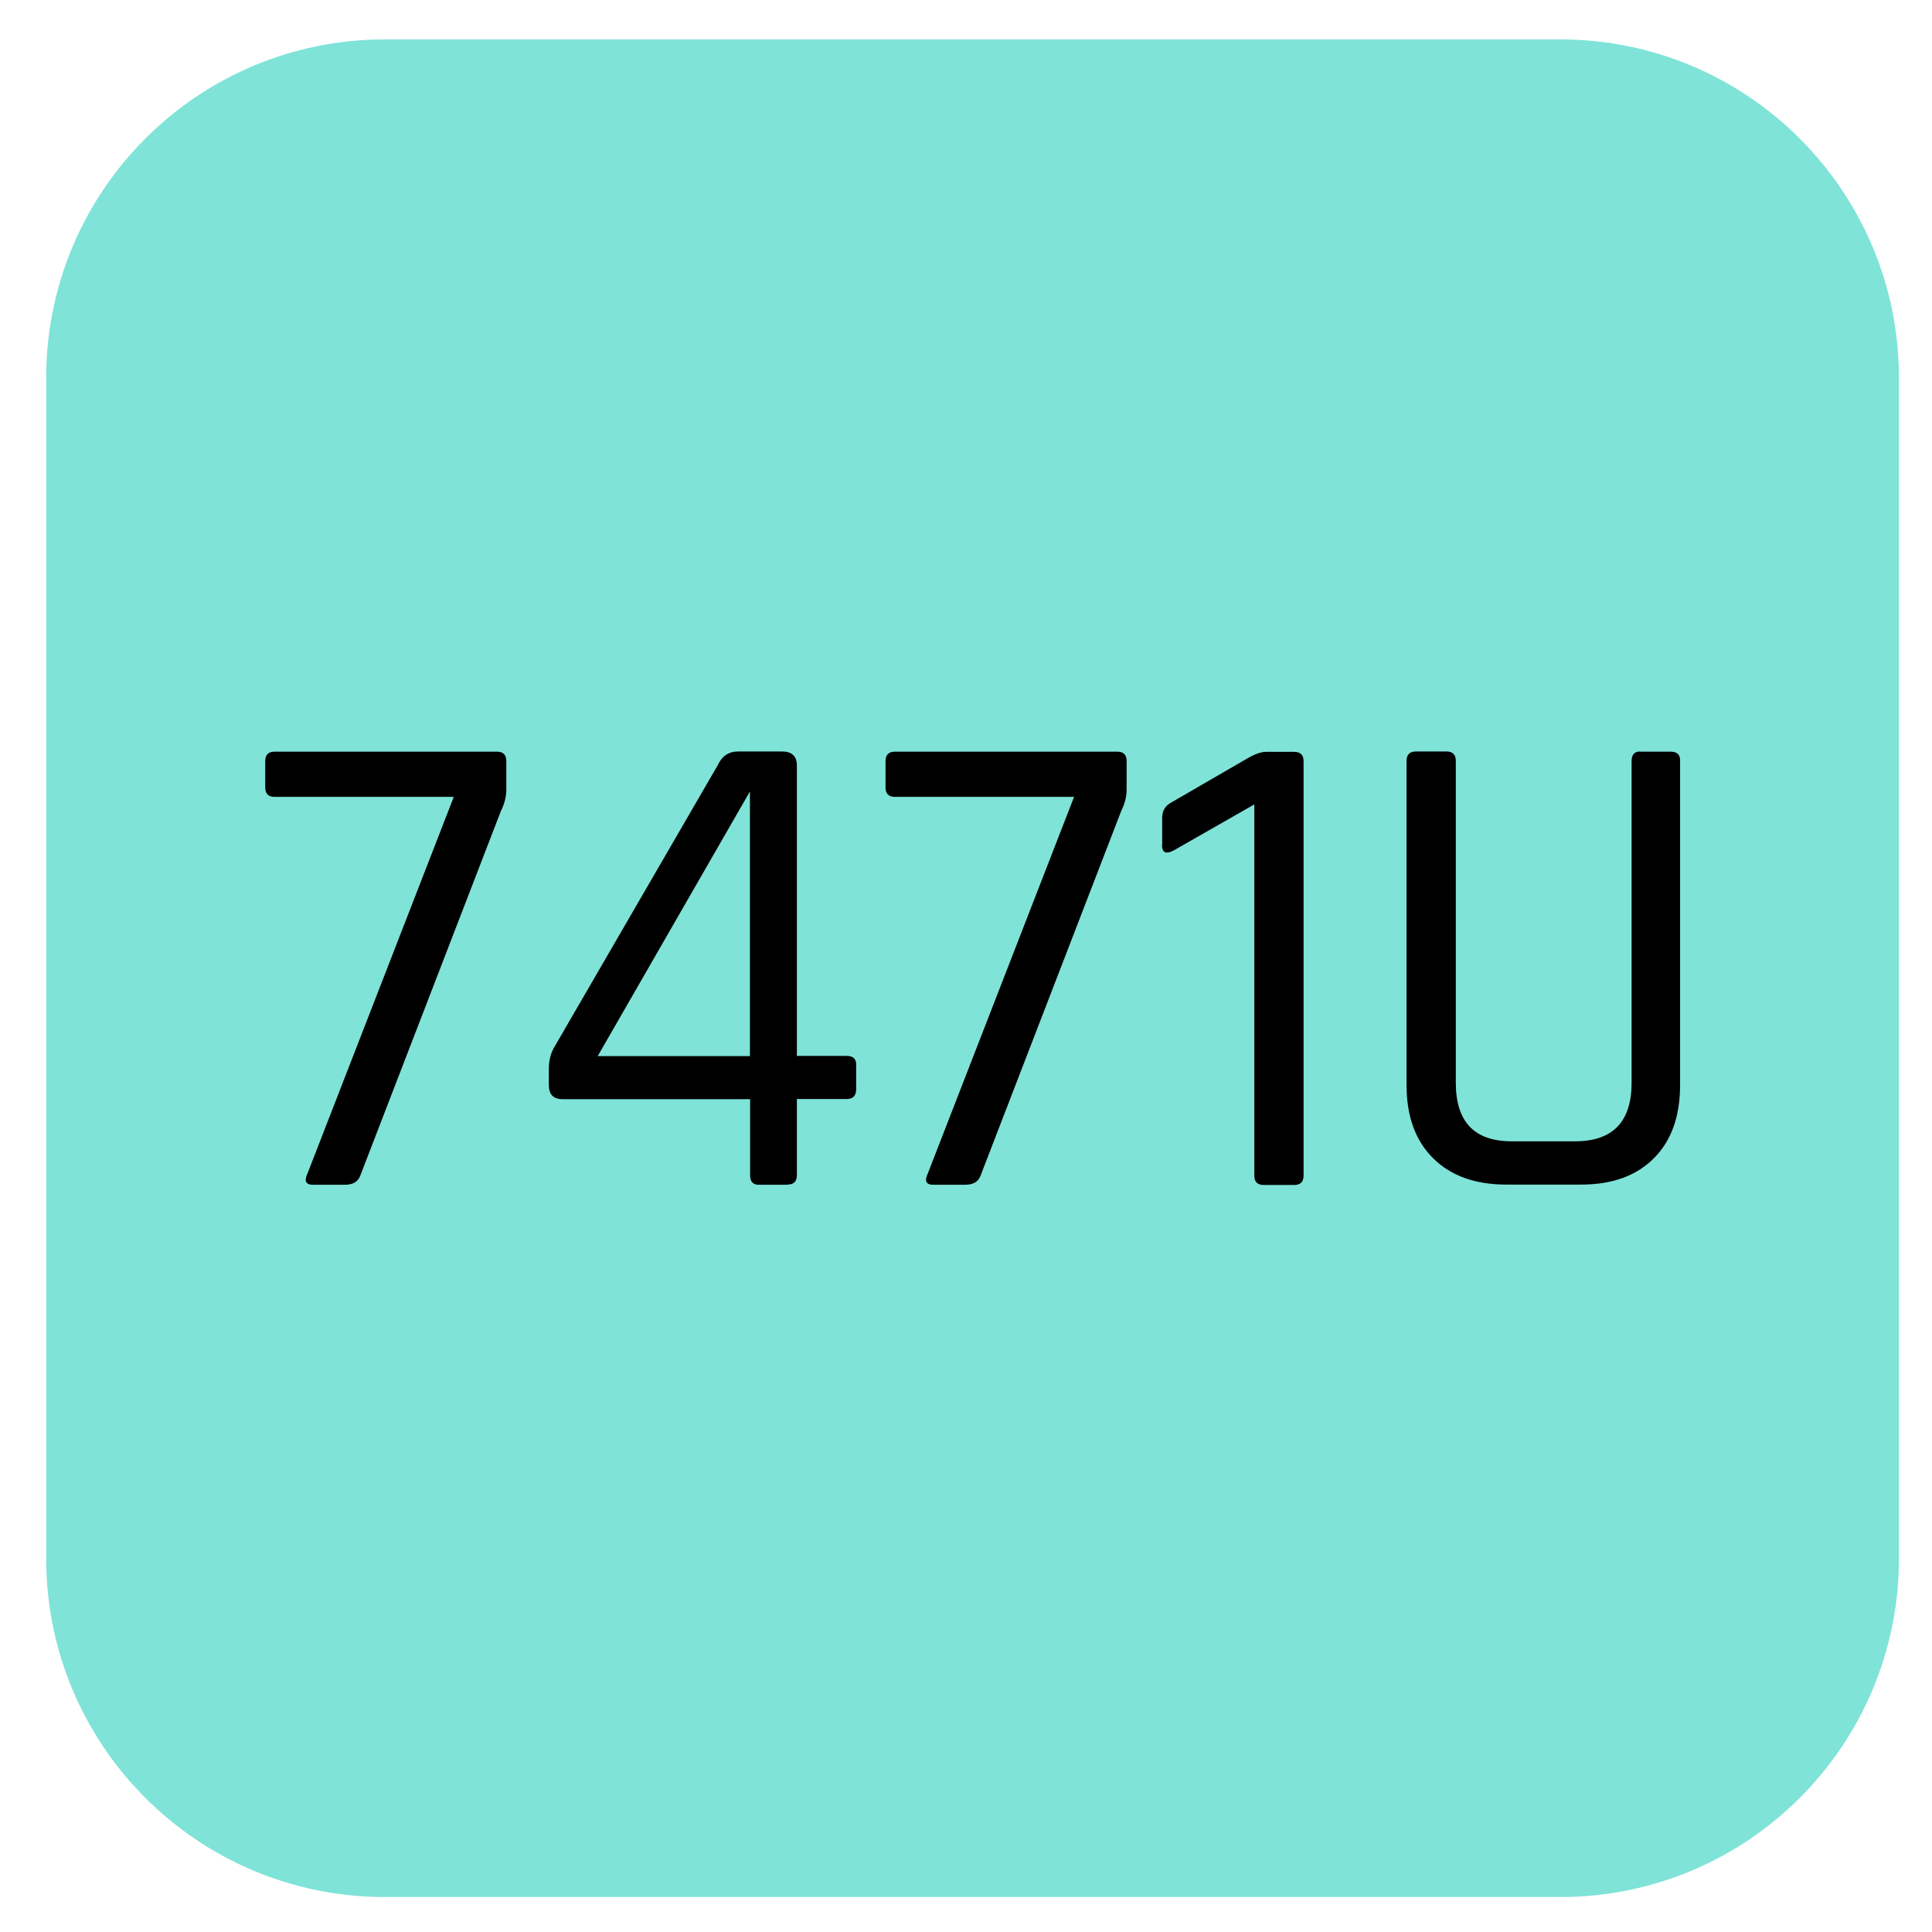 <?xml version="1.0" encoding="UTF-8"?>
<svg id="Warstwa_1" xmlns="http://www.w3.org/2000/svg" width="352.8mm" height="352.8mm" version="1.1" viewBox="0 0 1000.1 1000.1">
  <!-- Generator: Adobe Illustrator 29.5.1, SVG Export Plug-In . SVG Version: 2.1.0 Build 141)  -->
  <defs>
    <style>
      .st0 {
        fill: #7fe3d8;
      }

      .st1 {
        isolation: isolate;
      }
    </style>
  </defs>
  <path class="st0" d="M199.2,20.4C102.3,20.4,23.9,98.9,23.9,195.7v611c0,96.9,78.5,175.3,175.3,175.3h608.5c96.9,0,175.3-78.5,175.3-175.3V195.7c0-96.8-78.5-175.3-175.3-175.3,0,0-608.5,0-608.5,0Z"/>
  <g class="st1">
    <path d="M178.4,613.3h-16.4c-3.7,0-4.7-2-2.8-5.9l75.7-194.9h-92.7c-3.3,0-4.9-1.6-4.9-4.9v-13.6c0-3.3,1.6-4.9,4.9-4.9h115c3.3,0,4.9,1.6,4.9,4.9v14.6c0,3.7-.9,7.4-2.8,11.2l-72.9,189c-1.2,3-3.8,4.5-8,4.5Z"/>
    <path d="M407.4,613.3h-14.6c-3,0-4.5-1.6-4.5-4.9v-39.4h-96.9c-4.9,0-7.3-2.4-7.3-7.3v-8.4c0-3.9.8-7.4,2.4-10.5l85.1-146.8c2.1-4.6,5.6-7,10.5-7h22.7c5.1,0,7.7,2.4,7.7,7.3v150.3h25.8c3.3,0,4.9,1.5,4.9,4.5v12.6c0,3.5-1.6,5.2-4.9,5.2h-25.8v39.4c0,3.3-1.6,4.9-4.9,4.9ZM388.2,546.7v-137l-78.8,137h78.8Z"/>
    <path d="M499.5,613.3h-16.4c-3.7,0-4.7-2-2.8-5.9l75.7-194.9h-92.7c-3.3,0-4.9-1.6-4.9-4.9v-13.6c0-3.3,1.6-4.9,4.9-4.9h115c3.3,0,4.9,1.6,4.9,4.9v14.6c0,3.7-.9,7.4-2.8,11.2l-72.9,189c-1.2,3-3.8,4.5-8,4.5Z"/>
    <path d="M601.6,437.3v-13.9c0-3.5,1.4-6,4.2-7.7l40.4-23.4c3.7-2.1,6.7-3.1,9.1-3.1h14.6c3.3,0,4.9,1.6,4.9,4.9v214.4c0,3.3-1.6,4.9-4.9,4.9h-15.7c-3.3,0-4.9-1.6-4.9-4.9v-192.1l-41.5,23.7c-4.2,2.3-6.3,1.4-6.3-2.8Z"/>
    <path d="M849.1,389.1h15.7c3.3,0,4.9,1.5,4.9,4.5v168c0,16.3-4.5,28.9-13.6,38-9.1,9.1-21.6,13.6-37.7,13.6h-38.7c-16,0-28.6-4.5-37.8-13.6-9.2-9.1-13.8-21.7-13.8-38v-167.7c0-3.3,1.6-4.9,4.9-4.9h15.7c3.3,0,4.9,1.6,4.9,4.9v166.6c0,20.2,9.6,30.3,28.9,30.3h32.8c19.5,0,29.3-10.1,29.3-30.3v-166.6c0-3.3,1.5-4.9,4.5-4.9Z"/>
  </g>
</svg>